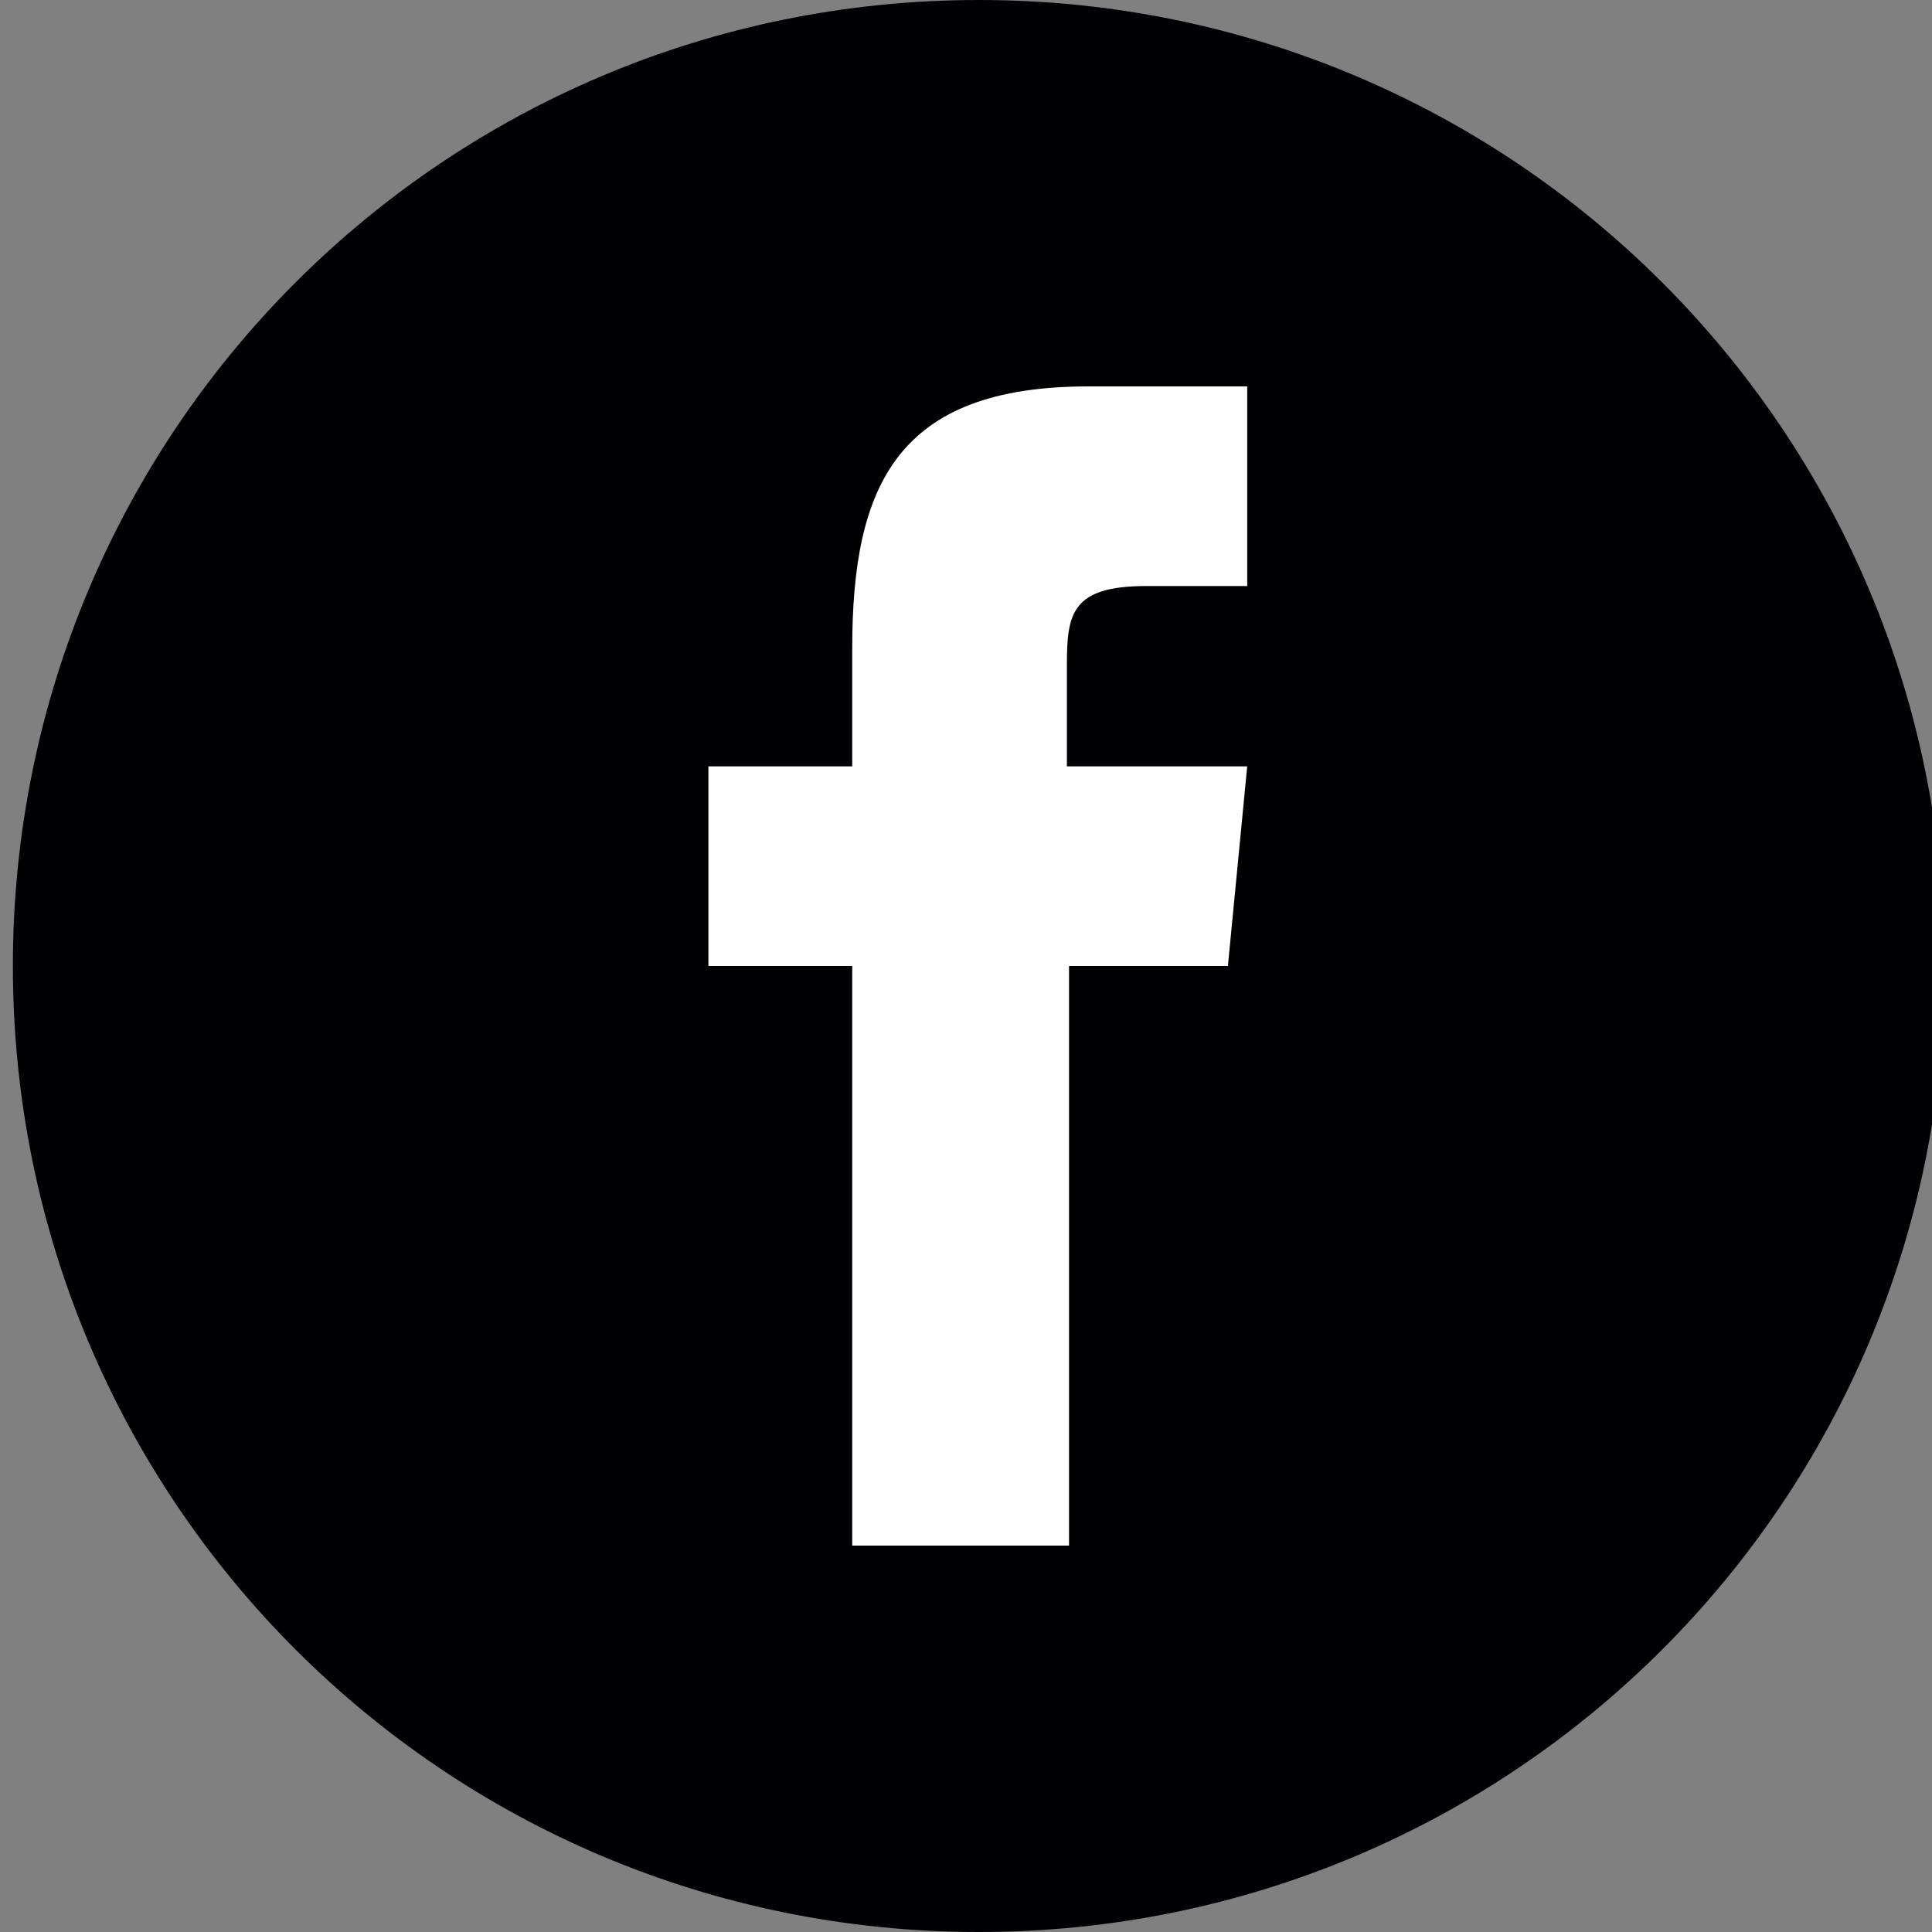 <?xml version="1.0" encoding="utf-8"?>
<!-- Generator: Adobe Illustrator 22.0.1, SVG Export Plug-In . SVG Version: 6.00 Build 0)  -->
<svg version="1.1" id="Capa_1" xmlns="http://www.w3.org/2000/svg" xmlns:xlink="http://www.w3.org/1999/xlink" x="0px" y="0px"
	 viewBox="0 0 90 90" style="enable-background:new 0 0 90 90;" xml:space="preserve">
<rect x="0" y="0" width="90" height="90" fill="#808080" stroke="none"/>
<style type="text/css">
	.st0{fill:#FFFFFF;}
	.st1{fill:#010002;}
</style>
<rect x="19" y="8.7" class="st0" width="45.8" height="70.1"/>
<g>
	<g>
		<g>
			<path class="st1" d="M45.6,0c-24.9,0-45,20.1-45,45s20.1,45,45,45s45-20.1,45-45C90.6,20.1,70.5,0,45.6,0z M57.2,45l-7.4,0l0,27
				H39.7V45H33v-9.3l6.7,0l0-5.5c0-7.6,2.1-12.2,11-12.2h7.4v9.3h-4.7c-3.5,0-3.7,1.3-3.7,3.7l0,4.7h8.4L57.2,45z"/>
		</g>
	</g>
</g>
</svg>
